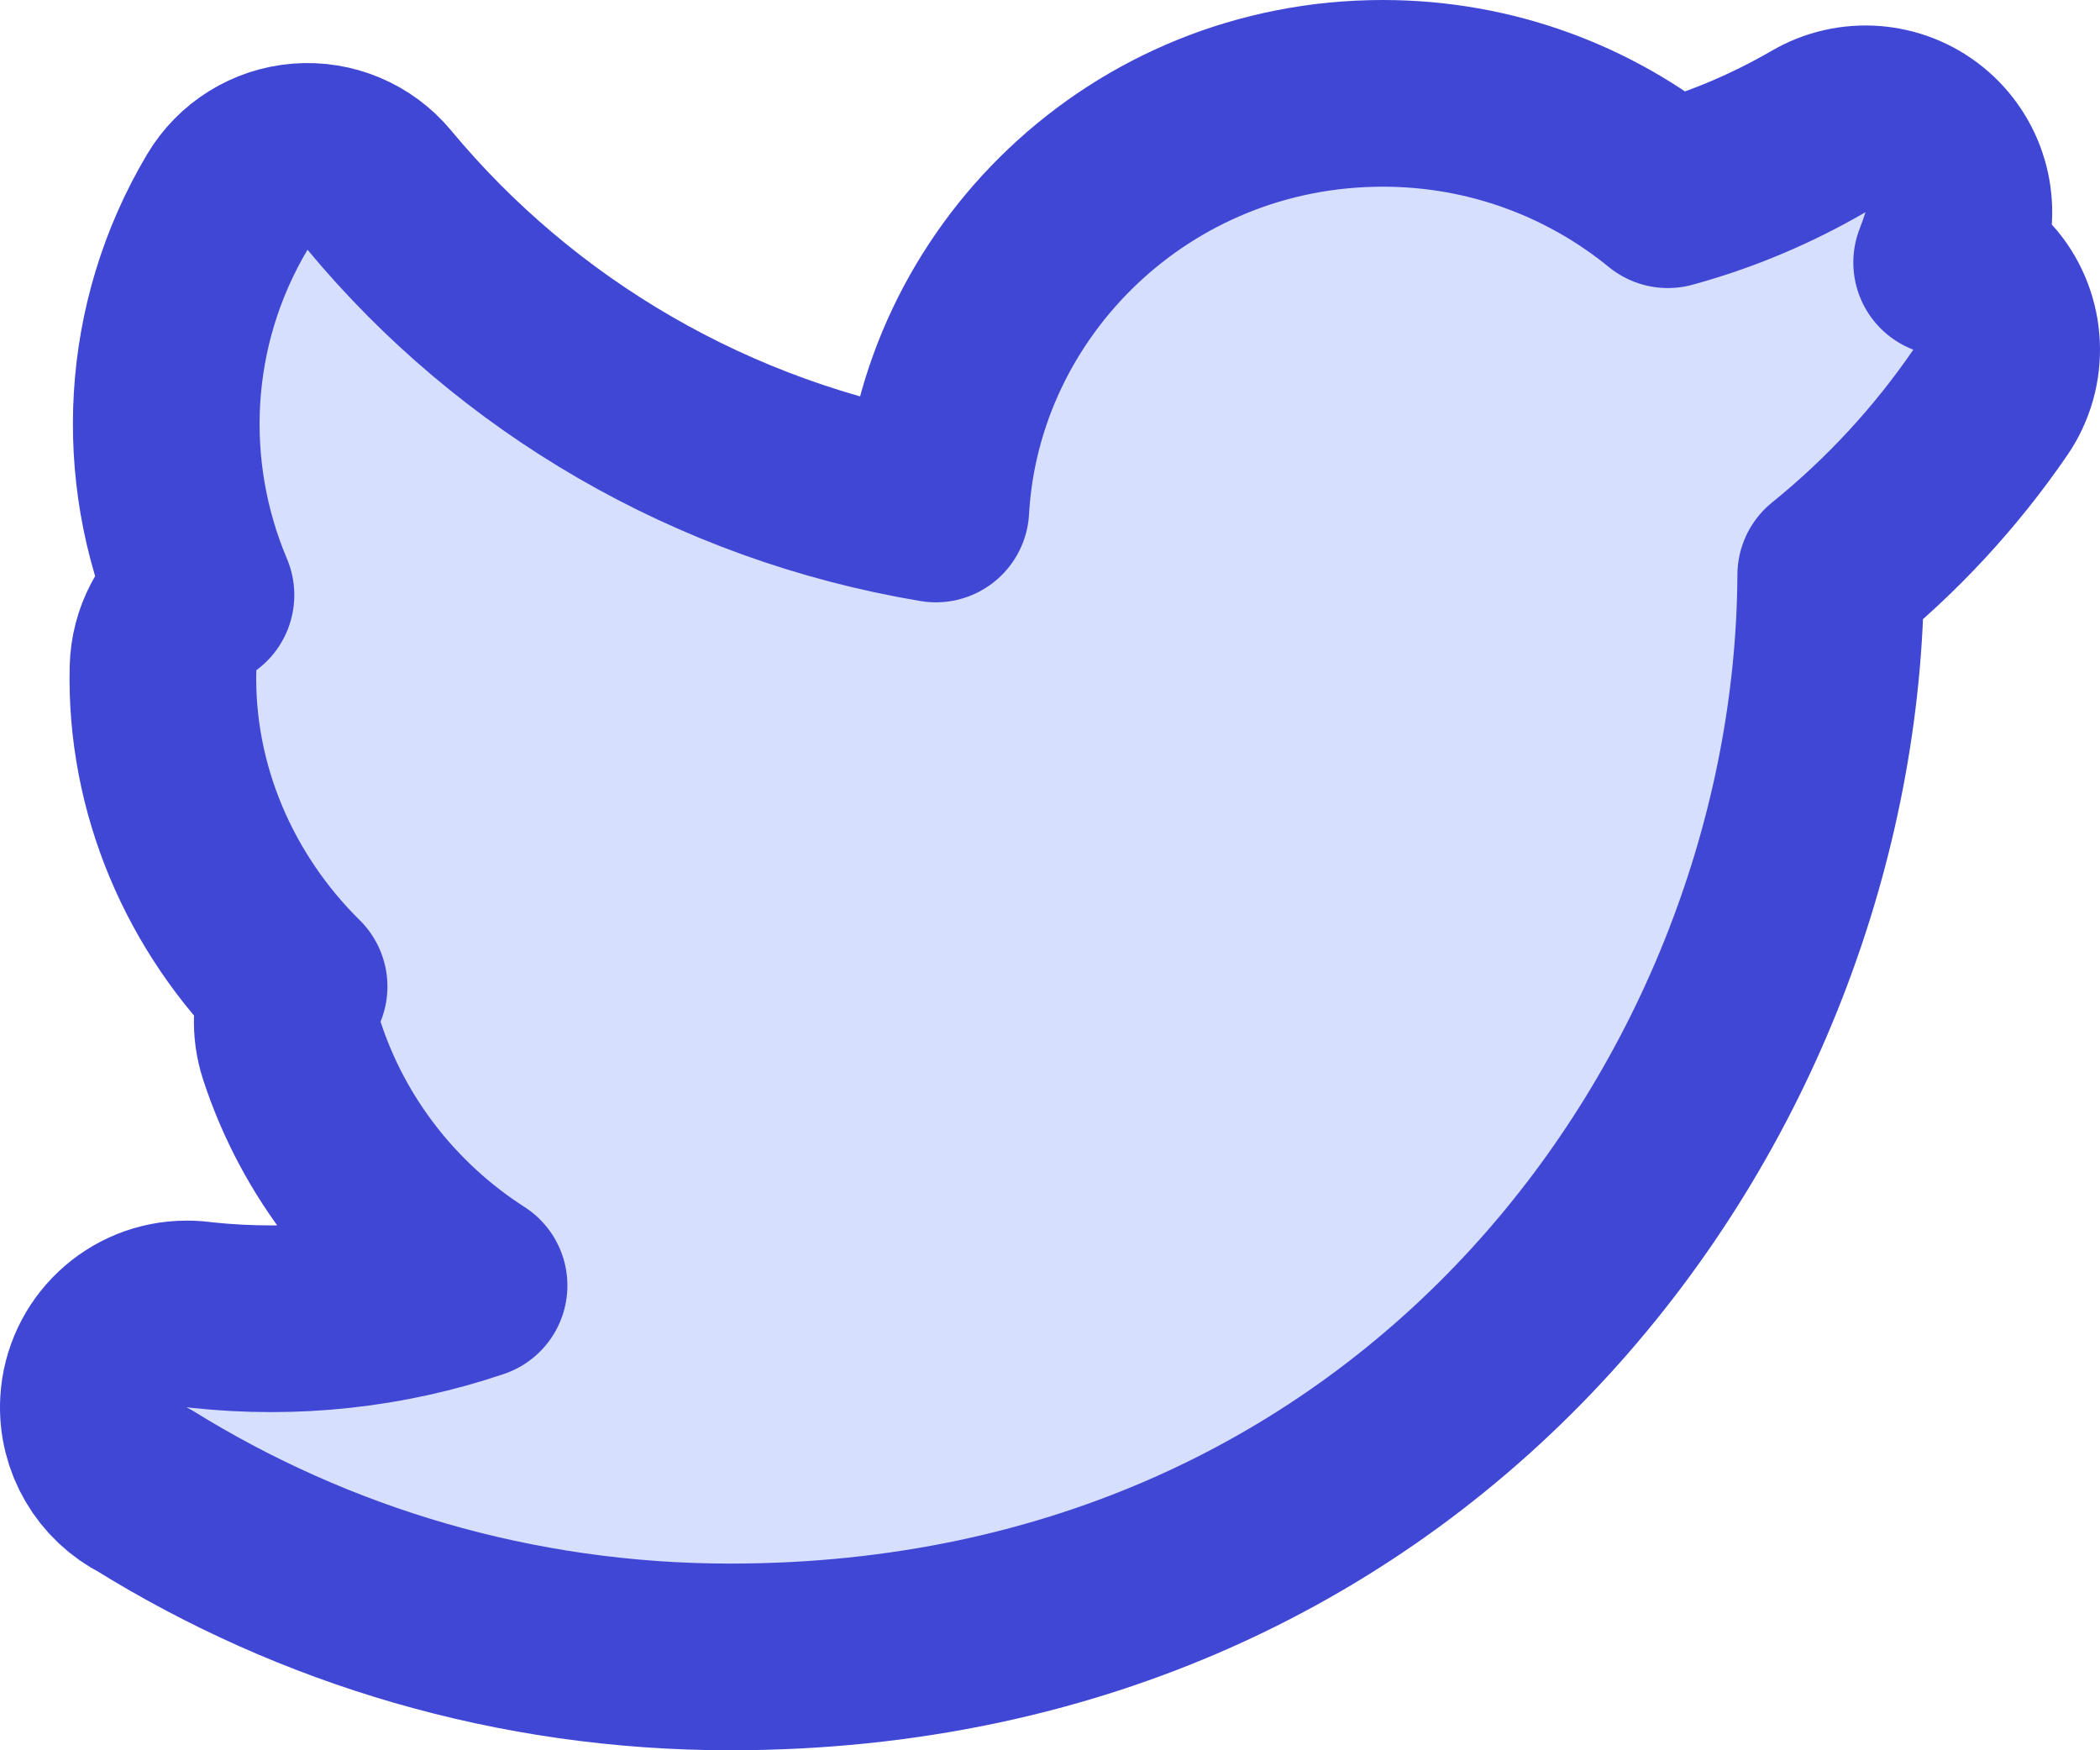 <svg width="90" height="75" viewBox="0 0 90 75" fill="none" xmlns="http://www.w3.org/2000/svg">
<path d="M6.194 63.874C13.453 68.375 22.067 71 31.291 71C61.139 71 78.35 46.938 78.46 24.642C81.082 22.524 83.392 20.029 85.299 17.245C86.307 15.774 86.22 13.815 85.087 12.439C84.635 11.891 84.06 11.488 83.428 11.247C83.544 10.948 83.652 10.645 83.752 10.339C84.27 8.763 83.76 7.03 82.471 5.985C81.182 4.94 79.382 4.799 77.946 5.631C75.935 6.797 73.762 7.723 71.479 8.343C68.157 5.631 63.903 4 59.264 4C48.854 4 40.66 12.09 40.108 21.81C30.51 20.203 22.13 15.222 16.257 8.147C15.427 7.146 14.162 6.612 12.866 6.714C11.57 6.815 10.405 7.54 9.741 8.658C6.614 13.919 6.357 20.168 8.613 25.499C7.625 26.227 7.018 27.375 6.986 28.619C6.854 33.791 8.99 38.709 12.604 42.273C12.254 43.136 12.21 44.108 12.507 45.02C13.873 49.206 16.668 52.744 20.317 55.085C16.618 56.337 12.64 56.78 8.629 56.349C8.431 56.319 8.231 56.304 8.029 56.304H8C5.879 56.304 4.127 57.96 4.006 60.077C3.914 61.708 4.814 63.176 6.194 63.874Z" fill="#D7DFFF" stroke="#4147D5" stroke-width="8" stroke-linejoin="round"/>
</svg>
